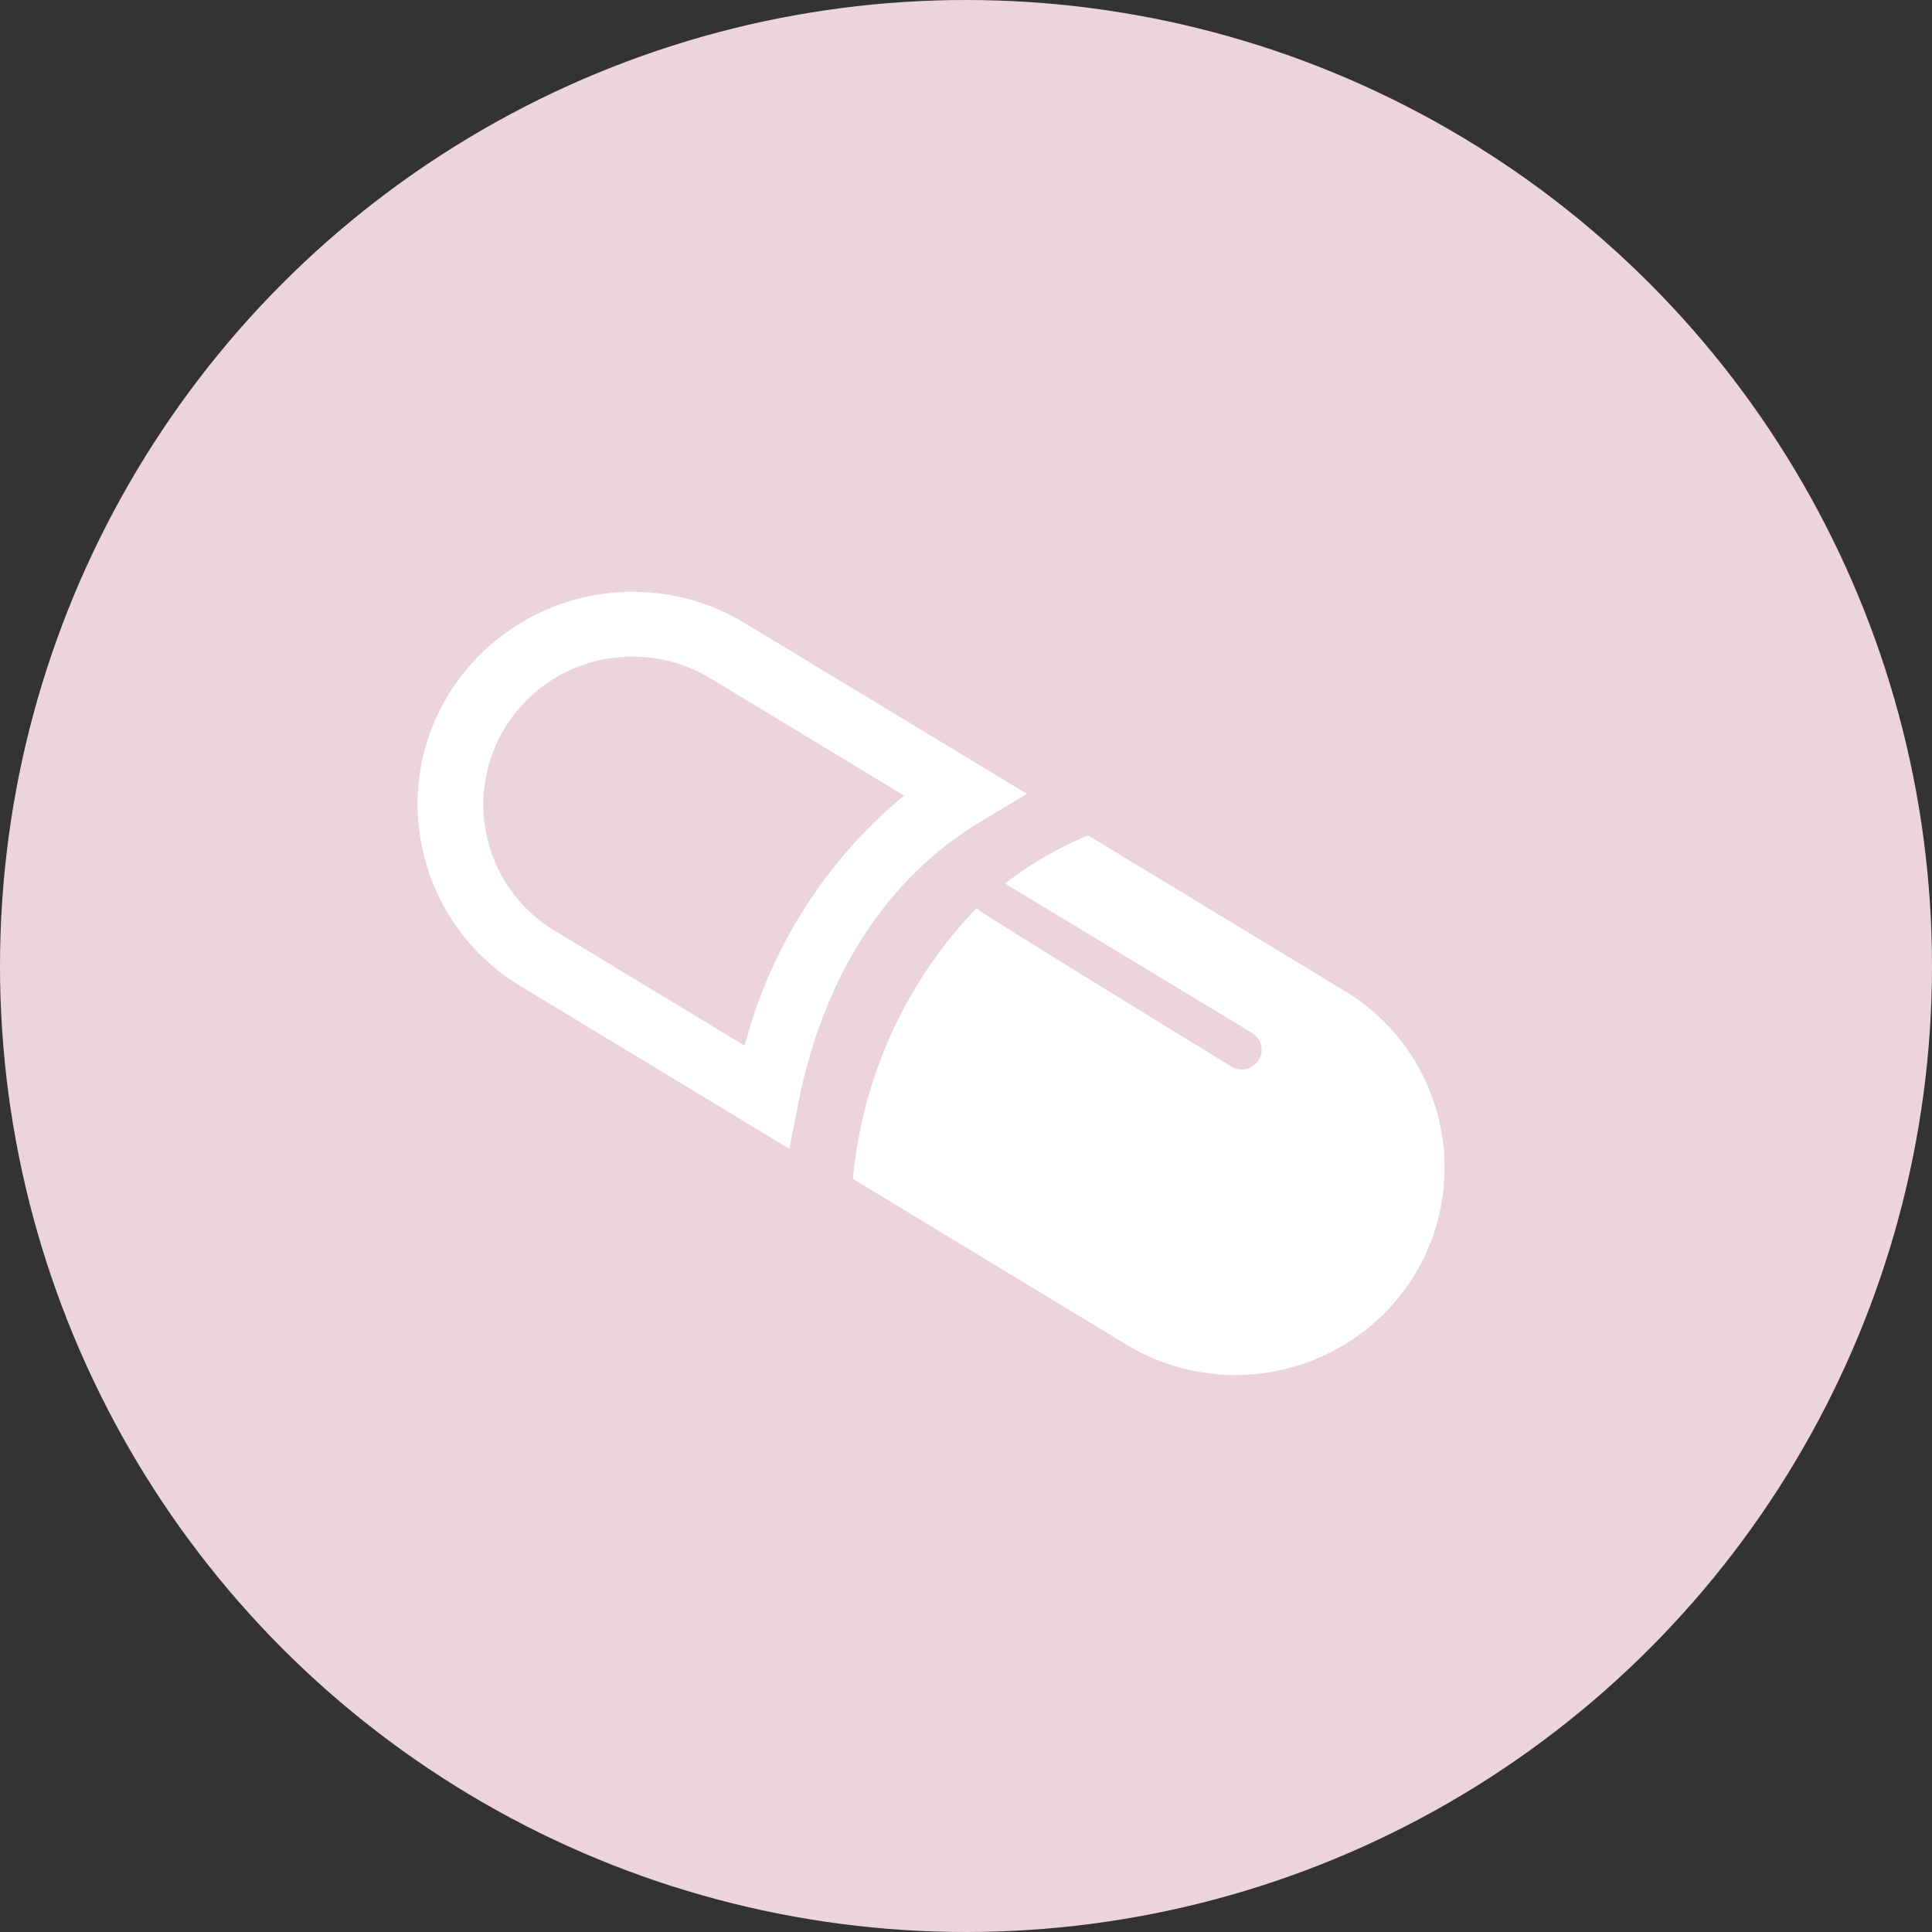<svg id="Group_5" data-name="Group 5" xmlns="http://www.w3.org/2000/svg" width="80" height="80" viewBox="0 0 80 80">
  <rect x="0" y="0" width="80" height="80" fill="#333333" stroke="none"/>
  <circle id="Oval" cx="40" cy="40" r="40" fill="#ebd4de"/>
  <g id="pill-svgrepo-com" transform="translate(17.297 24.505)">
    <path id="Shape" d="M15.386,23.063h0L4.255,16.325A8.759,8.759,0,0,1,.244,10.85,8.676,8.676,0,0,1,1.3,4.212,8.961,8.961,0,0,1,13.546,1.3L25.225,8.365l-1.9,1.144c-4.933,2.973-6.836,7.981-7.563,11.659l-.375,1.895ZM8.908,2.686A6.163,6.163,0,0,0,3.622,5.615a6.092,6.092,0,0,0,2.048,8.418l7.87,4.762a20.008,20.008,0,0,1,6.6-10.357L12.13,3.586A6.237,6.237,0,0,0,8.908,2.686Z" fill="#fff"/>
    <path id="Path" d="M20.366,6.439,9.744,0l-.2.083A14.493,14.493,0,0,0,6.305,1.991l10.23,6.188a.81.81,0,0,1,.272,1.12.826.826,0,0,1-1.13.271S5.184,3.151,5.118,3.013A18.62,18.62,0,0,0,.032,13.957L0,14.218l11.327,6.863a8.709,8.709,0,0,0,11.907-2.843A8.547,8.547,0,0,0,20.366,6.439Z" transform="translate(18.018 10.09)" fill="#fff"/>
  </g>
</svg>
